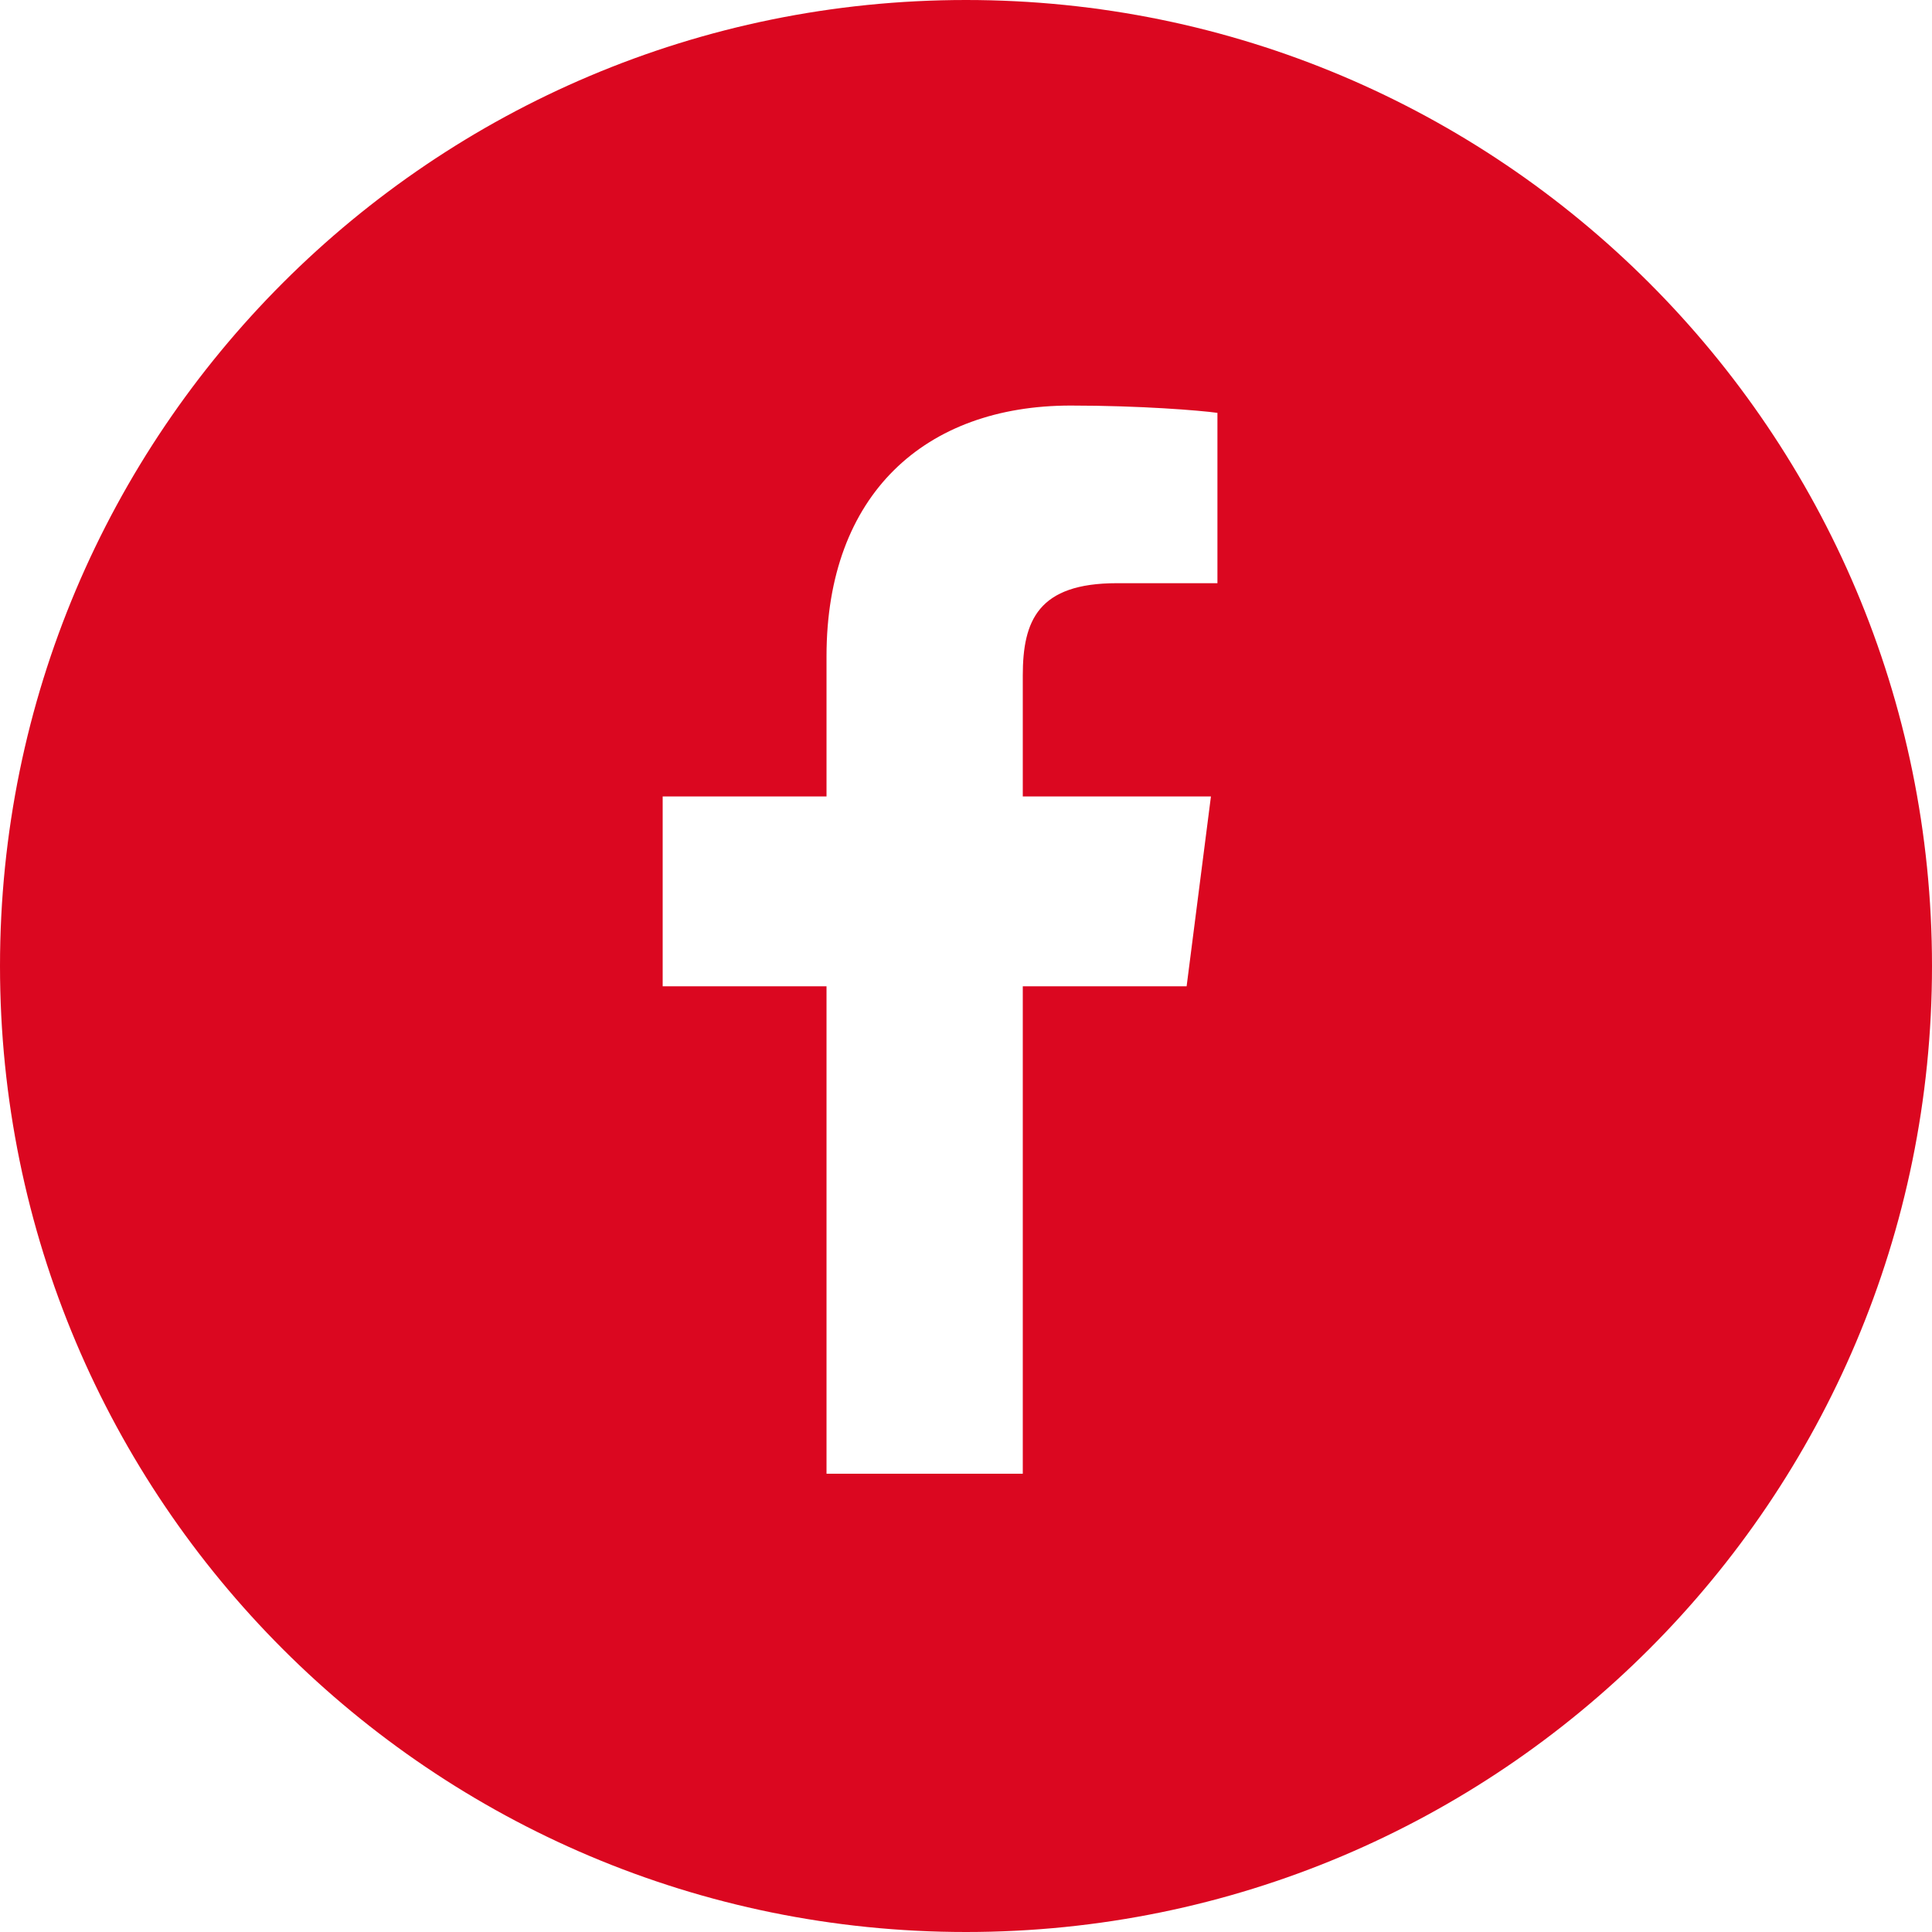 <svg width="36" height="36" viewBox="0 0 36 36" fill="none" xmlns="http://www.w3.org/2000/svg">
<path d="M18 0C8.055 0 6.10352e-05 8.055 6.10352e-05 18C6.10352e-05 27.945 8.055 36 18 36C27.945 36 36 27.945 36 18C36 8.055 27.945 0 18 0ZM22.685 10.867H20.811C19.345 10.867 19.058 11.562 19.058 12.589V14.841H22.564L22.111 18.378H19.058V27.461H15.401V18.378H12.348V14.841H15.401V12.227C15.401 9.204 17.244 7.557 19.95 7.557C21.249 7.557 22.353 7.647 22.685 7.693V10.851V10.867Z" fill="#DB0720"/>
</svg>
